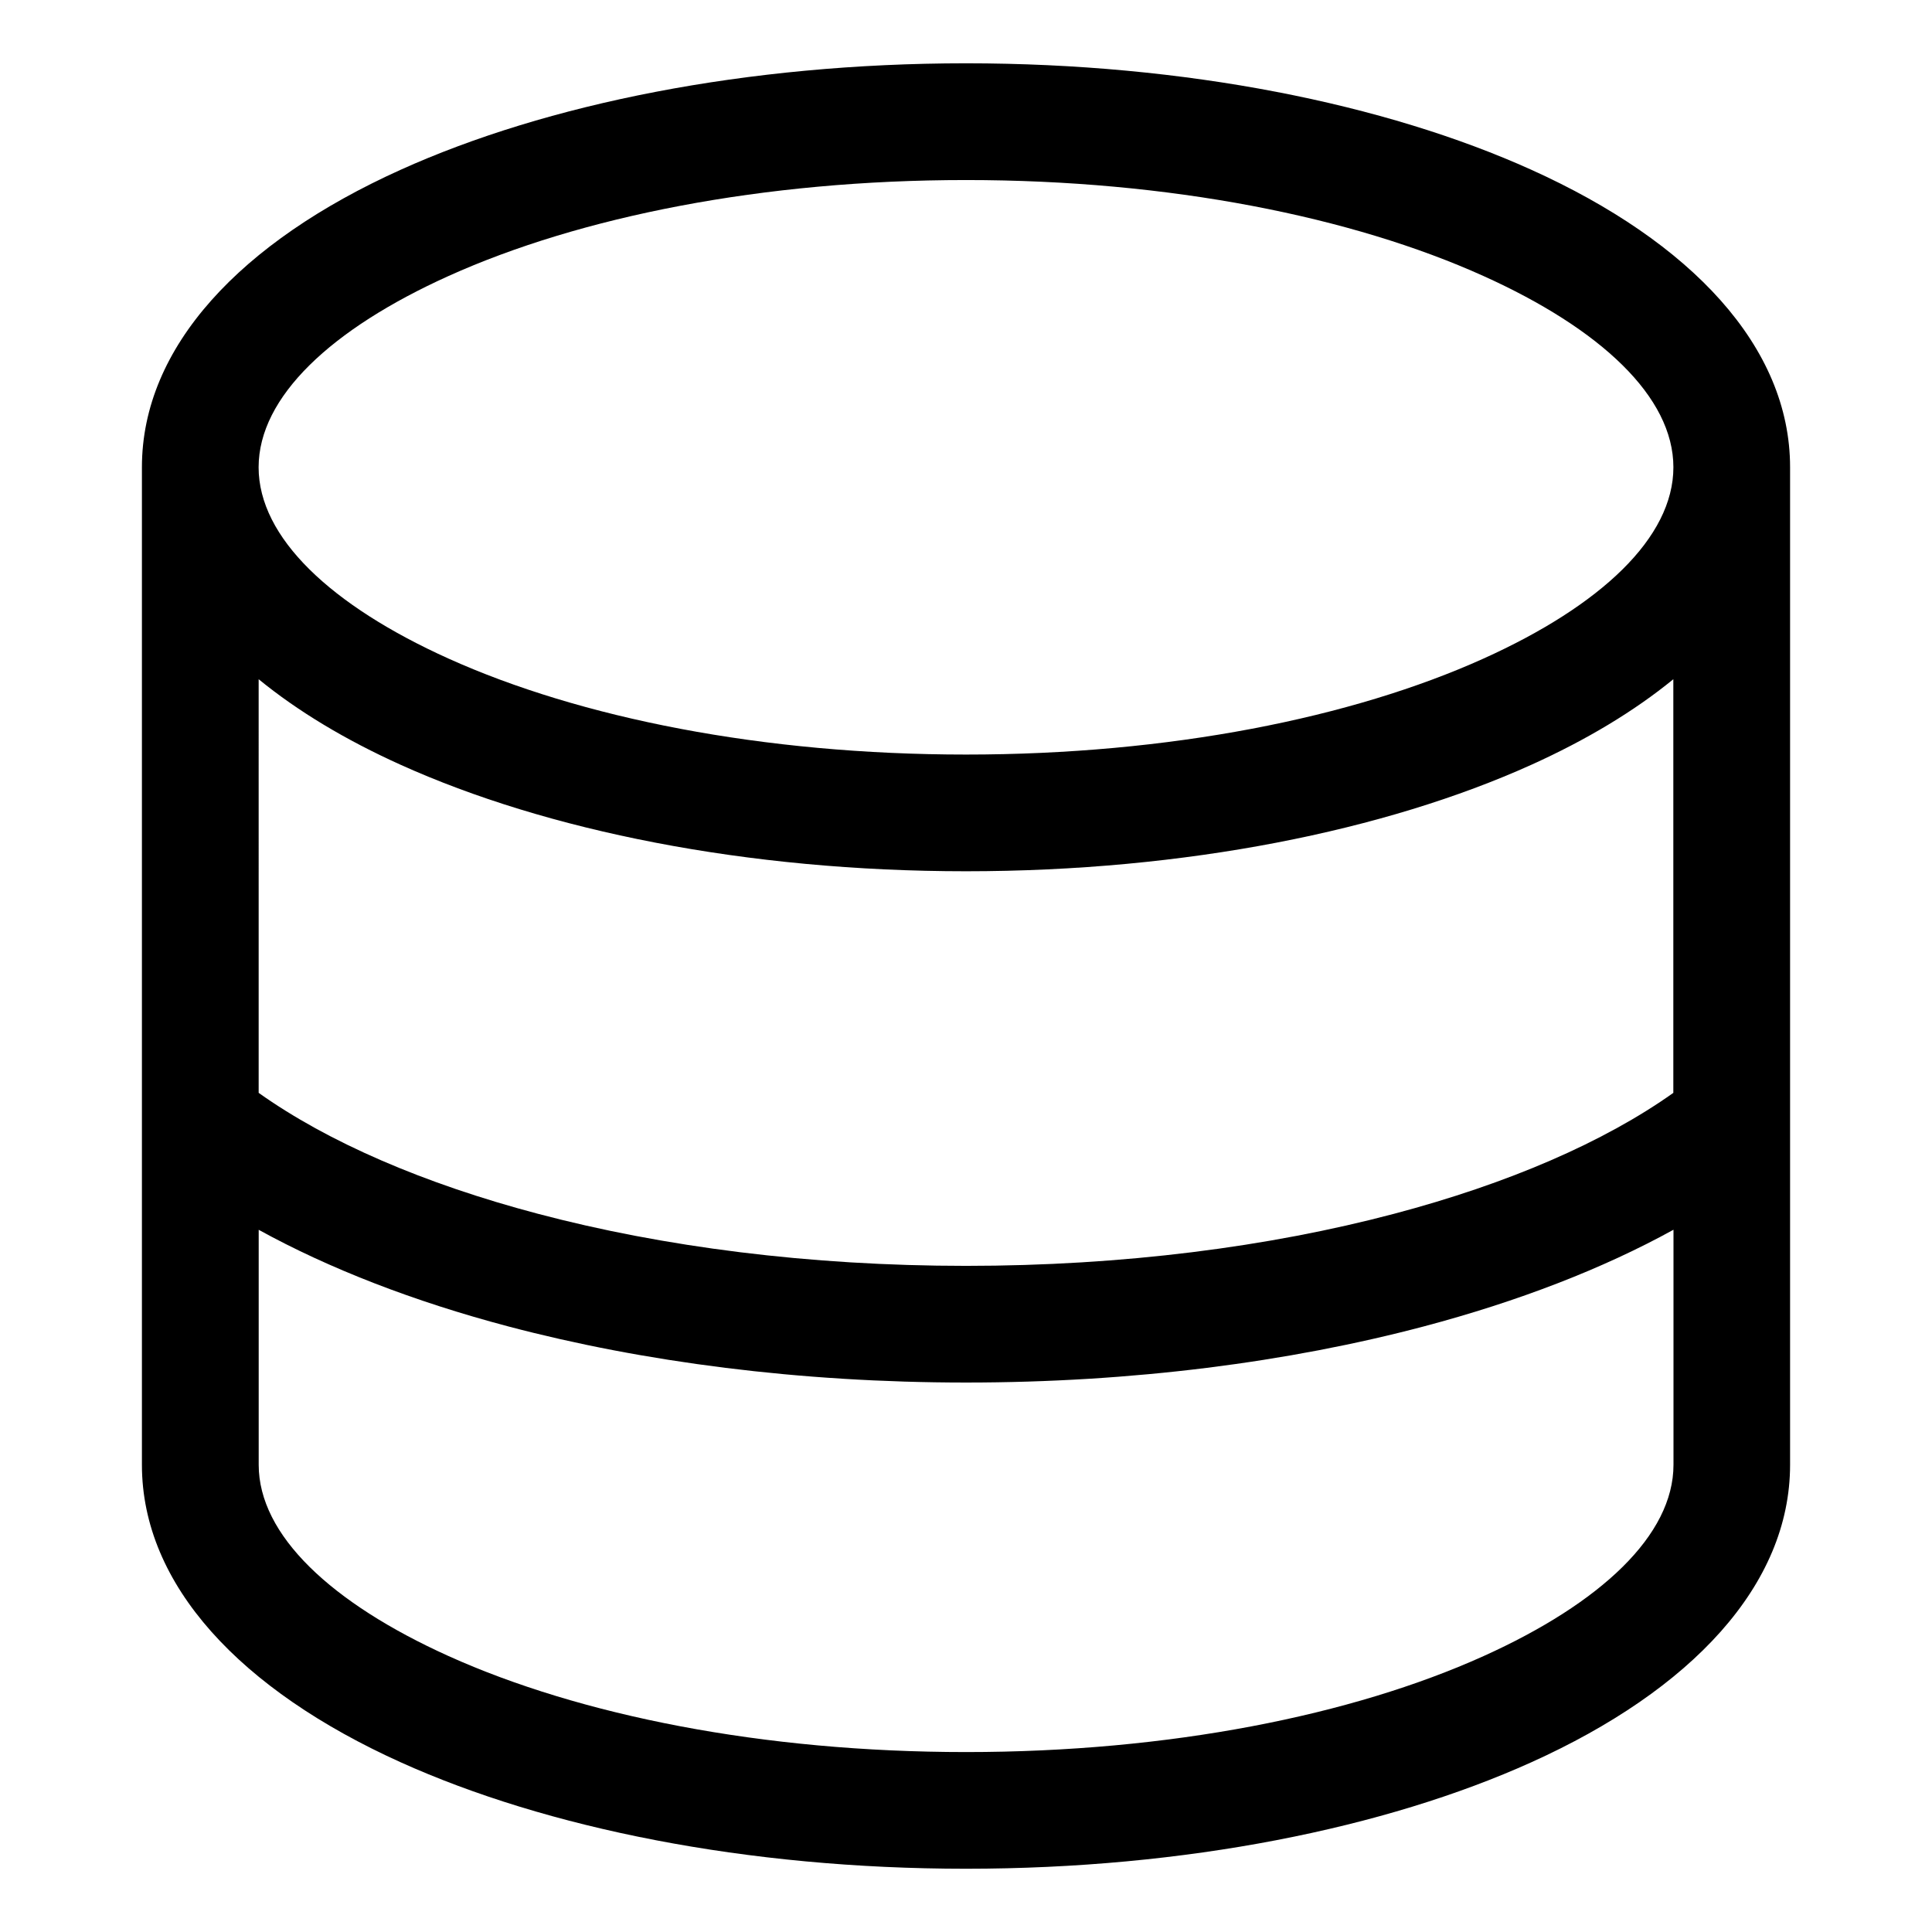 <?xml version="1.0" encoding="UTF-8"?>
<!-- Uploaded to: ICON Repo, www.iconrepo.com, Generator: ICON Repo Mixer Tools -->
<svg fill="#000000" width="800px" height="800px" version="1.1" viewBox="144 144 512 512" xmlns="http://www.w3.org/2000/svg">
 <path d="m587.46 469.91c-18.637 10.277-41.035 18.953-66.141 25.605-35.762 9.461-77.219 14.871-121.31 14.871-44.09 0-85.547-5.426-121.31-14.871-25.121-6.648-47.504-15.34-66.141-25.605v62.27c0 18.652 19.227 36.652 50.316 50.695 34.824 15.703 83.281 25.438 137.15 25.438 53.852 0 102.32-9.719 137.15-25.438 31.074-14.027 50.316-32.043 50.316-50.695v-62.27zm-374.91-36.289c18.332 13.027 43.742 24.047 74 32.043 33.145 8.766 71.898 13.801 113.45 13.801 41.551 0 80.305-5.031 113.45-13.801 30.258-7.996 55.668-19.016 74-32.043v-109.62c-10.352 8.465-23.035 16.082-37.621 22.672-38.633 17.441-91.625 28.219-149.83 28.219-58.207 0-111.2-10.777-149.83-28.219-14.602-6.59-27.281-14.207-37.621-22.672zm405.84-165.79v264.35c0 31.922-26.191 59.719-68.559 78.836-38.633 17.441-91.625 28.219-149.83 28.219-58.207 0-111.2-10.777-149.83-28.219-42.352-19.121-68.559-46.914-68.559-78.836v-264.35c0-31.938 26.191-59.719 68.559-78.836 38.633-17.441 91.625-28.219 149.83-28.219 58.207 0 111.2 10.777 149.83 28.219 42.352 19.121 68.559 46.898 68.559 78.836zm-81.238-50.68c-34.824-15.719-83.281-25.438-137.15-25.438-53.852 0-102.32 9.719-137.15 25.438-31.074 14.027-50.301 32.027-50.316 50.68 0 18.652 19.227 36.668 50.316 50.695 34.824 15.703 83.281 25.438 137.15 25.438 53.852 0 102.32-9.719 137.15-25.438 31.09-14.027 50.316-32.043 50.316-50.695 0-18.652-19.227-36.652-50.316-50.68z"/>
</svg>